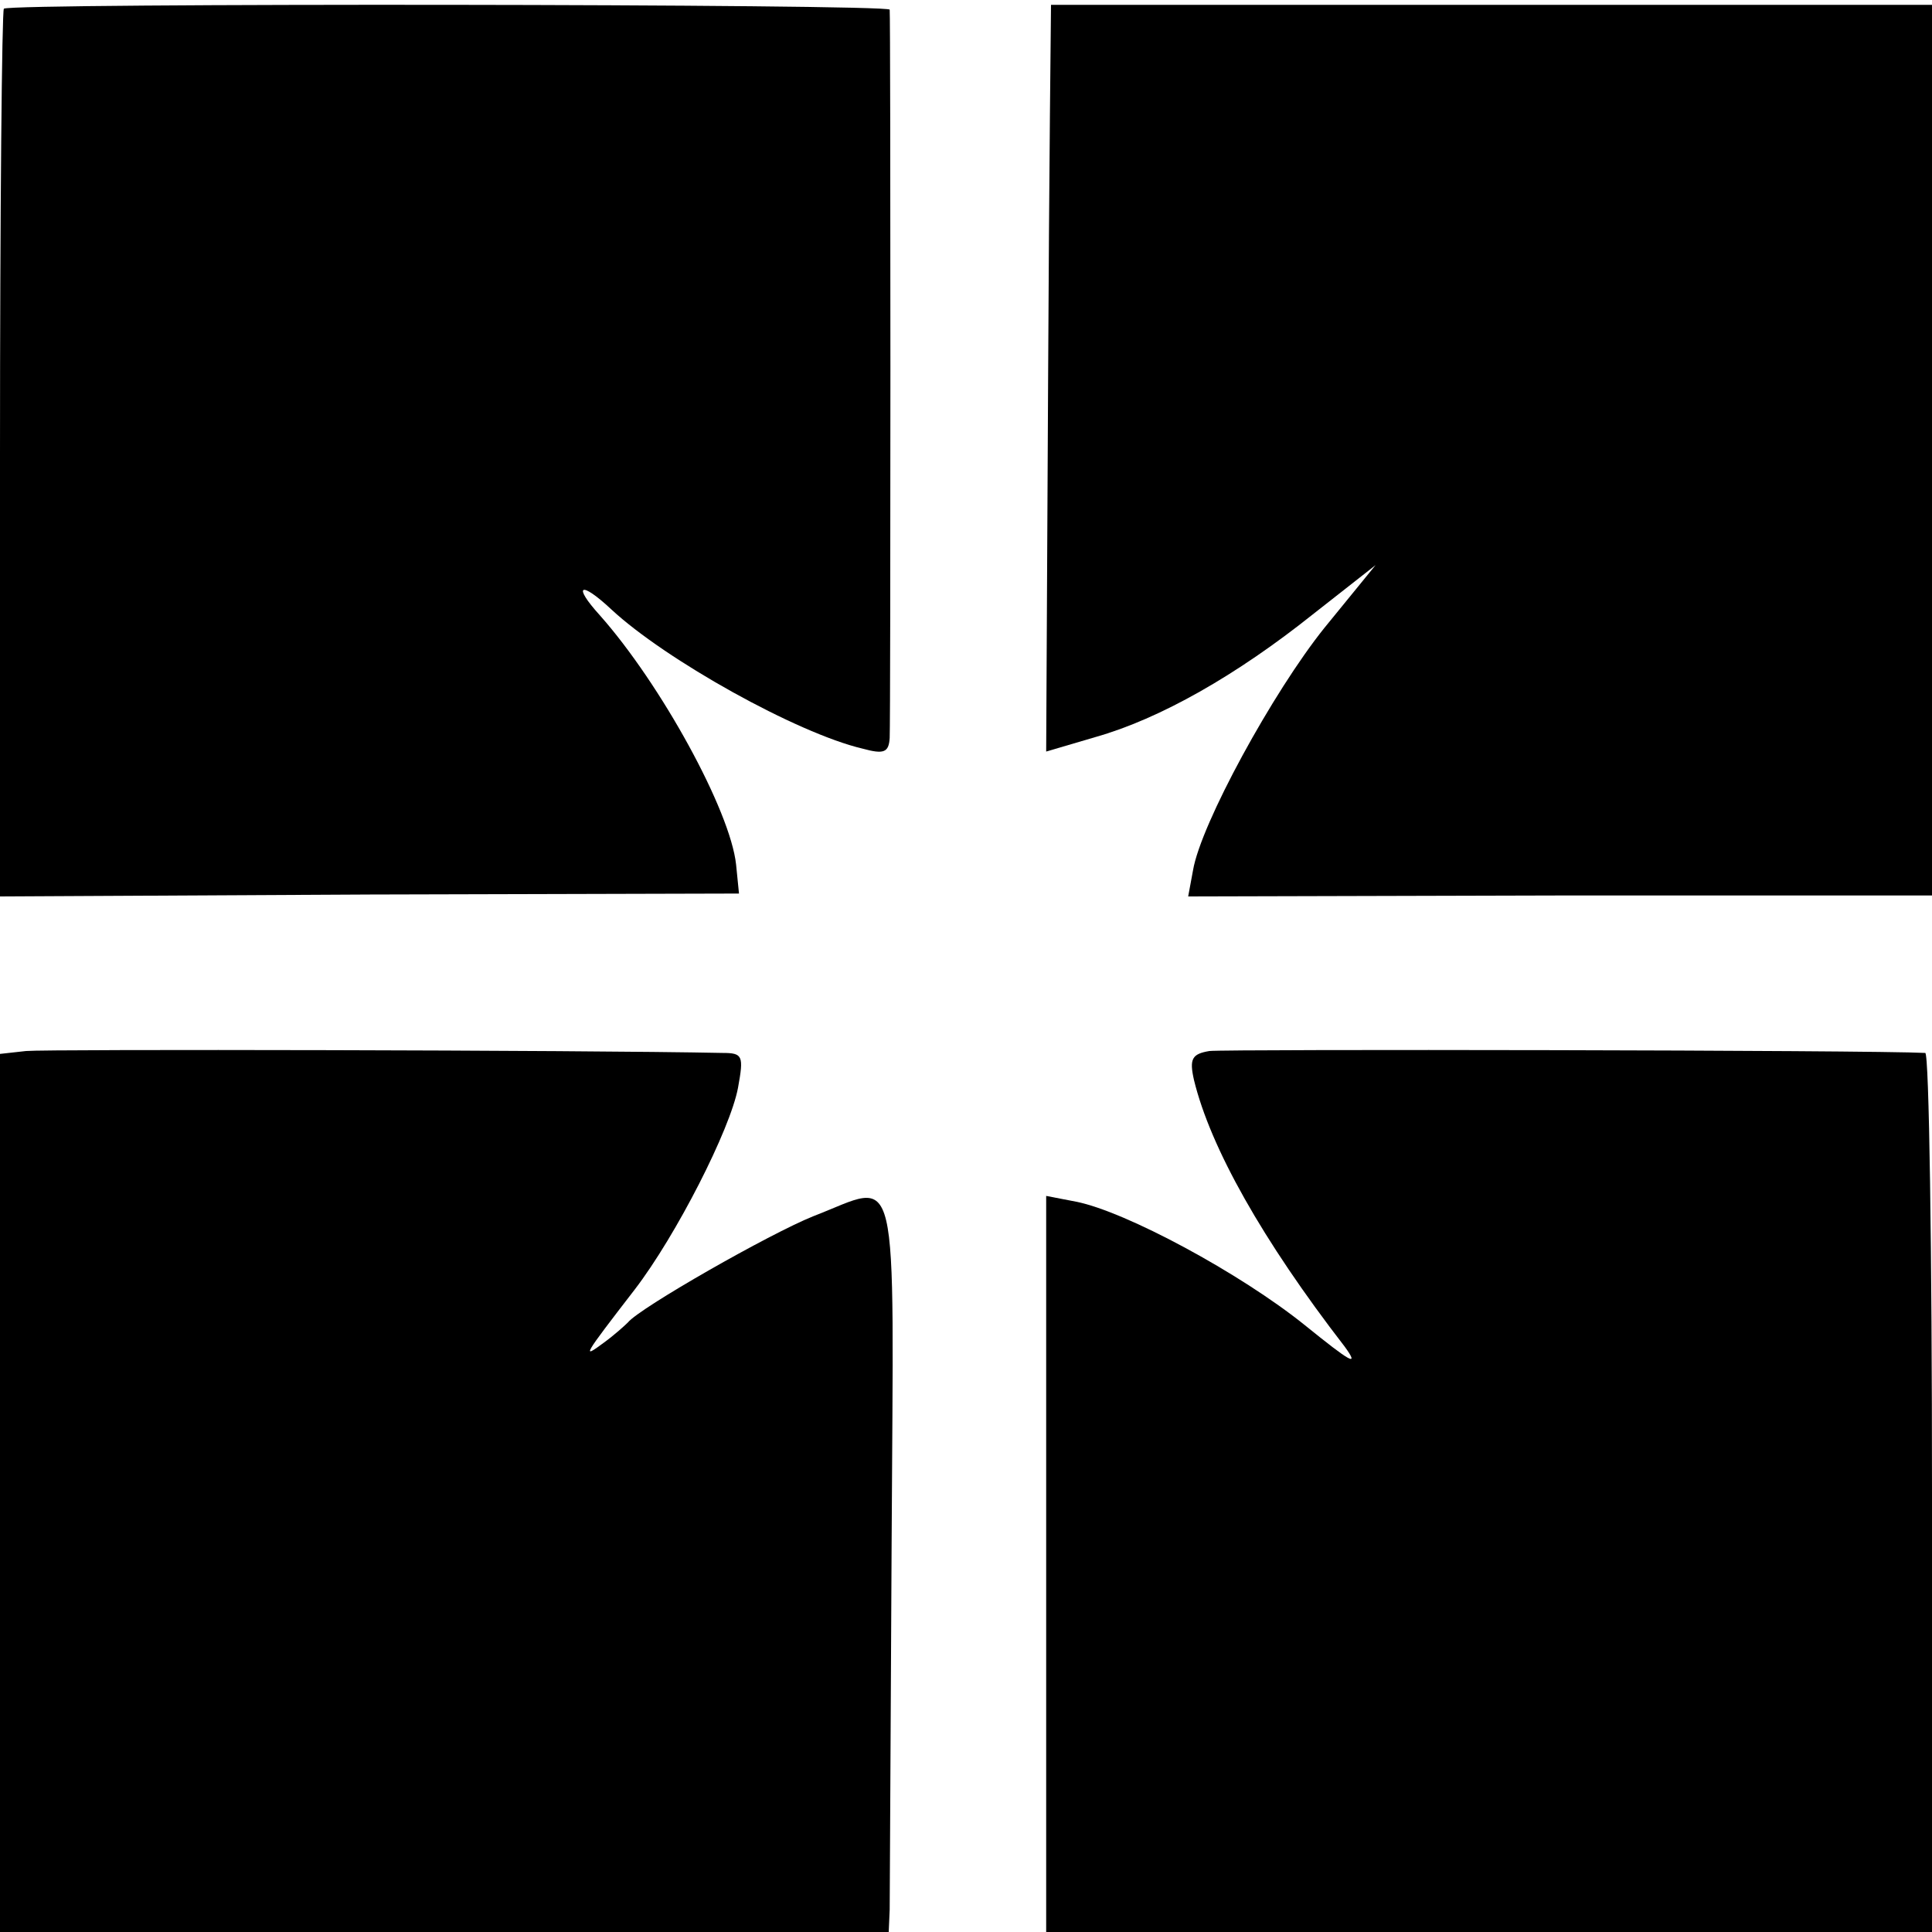 <?xml version="1.0" standalone="no"?>
<!DOCTYPE svg PUBLIC "-//W3C//DTD SVG 20010904//EN"
 "http://www.w3.org/TR/2001/REC-SVG-20010904/DTD/svg10.dtd">
<svg version="1.0" xmlns="http://www.w3.org/2000/svg"
 width="200pt" height="200pt" viewBox="0 0 200 200"
 preserveAspectRatio="xMidYMid meet">
<g transform="translate(0,200) scale(0.1,-0.1)"
fill="#000000" stroke="none">
<path d="M4 1991 c-2 -2 -4 -210 -4 -461 l0 -458 383 2 382 1 -3 30 c-6 56
-78 187 -141 258 -29 32 -20 36 12 6 56 -52 192 -128 260 -144 22 -6 27 -4 28
11 1 22 1 747 0 754 -1 6 -911 7 -917 1z"/>
<path d="M1088 1995 c0 0 -2 -174 -3 -387 l-2 -386 51 15 c67 19 146 64 225
127 l65 51 -53 -65 c-53 -66 -128 -203 -136 -251 l-5 -27 385 1 385 0 0 461 0
461 -455 0 c-250 0 -456 0 -457 0z"/>
<path d="M27 912 l-27 -3 0 -455 0 -454 460 0 460 0 1 23 c0 12 1 183 2 379 2
405 10 374 -81 339 -45 -18 -180 -95 -192 -110 -3 -3 -14 -13 -25 -21 -23 -17
-22 -15 32 55 43 56 99 166 107 209 6 33 5 36 -16 36 -145 3 -700 4 -721 2z"/>
<path d="M1252 912 c-18 -3 -21 -8 -16 -30 17 -70 71 -166 156 -276 16 -22 6
-16 -41 22 -67 54 -186 118 -237 128 l-31 6 0 -381 0 -381 459 0 458 0 0 455
c0 250 -3 455 -7 455 -56 3 -724 4 -741 2z"/>
</g>
</svg>
